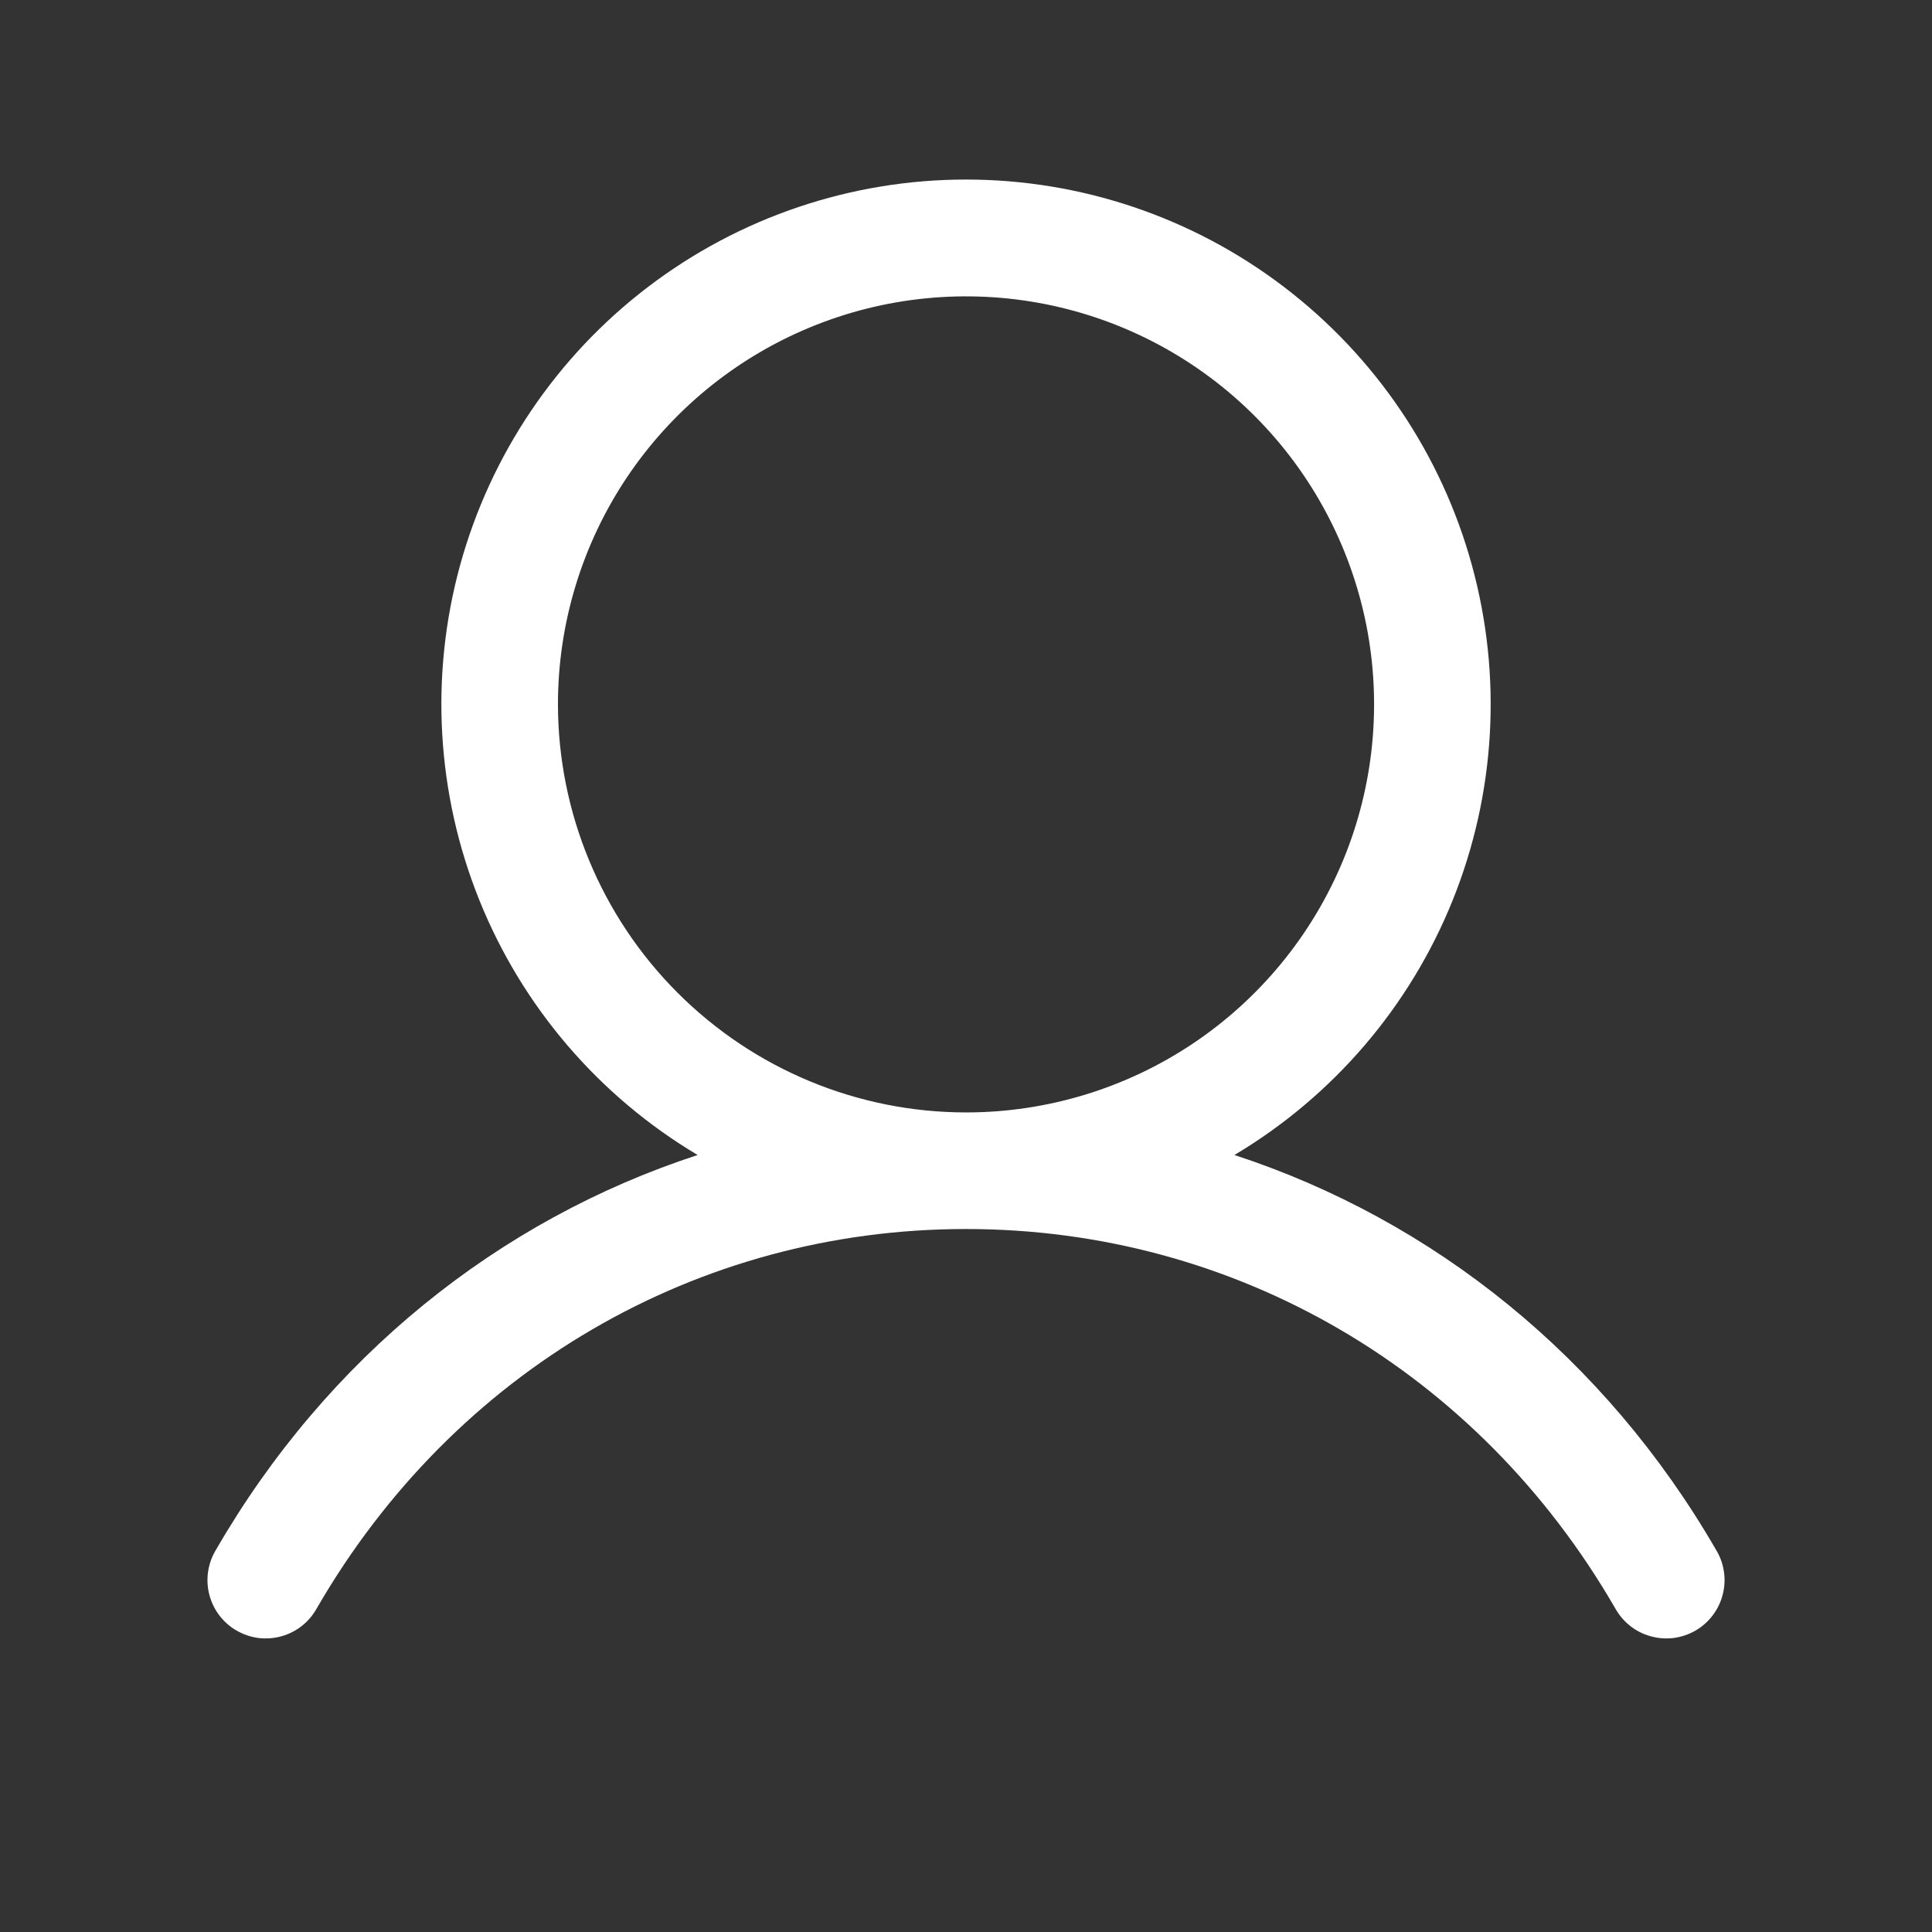 <svg width="29" height="29" viewBox="0 0 29 29" fill="none" xmlns="http://www.w3.org/2000/svg">
<rect x="0" y="0" width="29" height="29" fill="#333333" stroke="none"/>
<path d="M25.757 23.261C24.091 20.381 21.524 18.316 18.529 17.337C20.01 16.455 21.162 15.111 21.806 13.511C22.45 11.911 22.551 10.144 22.093 8.481C21.636 6.819 20.645 5.352 19.273 4.307C17.902 3.261 16.225 2.695 14.5 2.695C12.776 2.695 11.099 3.261 9.727 4.307C8.355 5.352 7.365 6.819 6.907 8.481C6.45 10.144 6.551 11.911 7.195 13.511C7.839 15.111 8.99 16.455 10.472 17.337C7.476 18.315 4.909 20.38 3.243 23.261C3.182 23.36 3.142 23.471 3.124 23.587C3.107 23.702 3.112 23.82 3.141 23.933C3.17 24.047 3.221 24.153 3.291 24.246C3.362 24.339 3.45 24.418 3.552 24.476C3.653 24.534 3.765 24.572 3.881 24.587C3.997 24.601 4.114 24.592 4.227 24.56C4.339 24.529 4.444 24.475 4.535 24.402C4.627 24.329 4.702 24.238 4.758 24.136C6.819 20.575 10.461 18.448 14.5 18.448C18.54 18.448 22.182 20.575 24.242 24.136C24.298 24.238 24.374 24.329 24.465 24.402C24.556 24.475 24.661 24.529 24.774 24.56C24.886 24.592 25.004 24.601 25.12 24.587C25.236 24.572 25.348 24.534 25.449 24.476C25.55 24.418 25.639 24.339 25.709 24.246C25.779 24.153 25.831 24.047 25.859 23.933C25.888 23.82 25.894 23.702 25.876 23.587C25.859 23.471 25.818 23.36 25.757 23.261ZM8.375 10.573C8.375 9.362 8.734 8.178 9.407 7.17C10.081 6.163 11.037 5.378 12.156 4.915C13.275 4.451 14.507 4.33 15.695 4.566C16.883 4.802 17.975 5.386 18.831 6.242C19.688 7.099 20.271 8.19 20.508 9.378C20.744 10.566 20.623 11.798 20.159 12.917C19.695 14.036 18.91 14.993 17.903 15.666C16.896 16.339 15.712 16.698 14.5 16.698C12.876 16.697 11.319 16.051 10.171 14.902C9.023 13.754 8.377 12.197 8.375 10.573Z" fill="white"/>
</svg>
